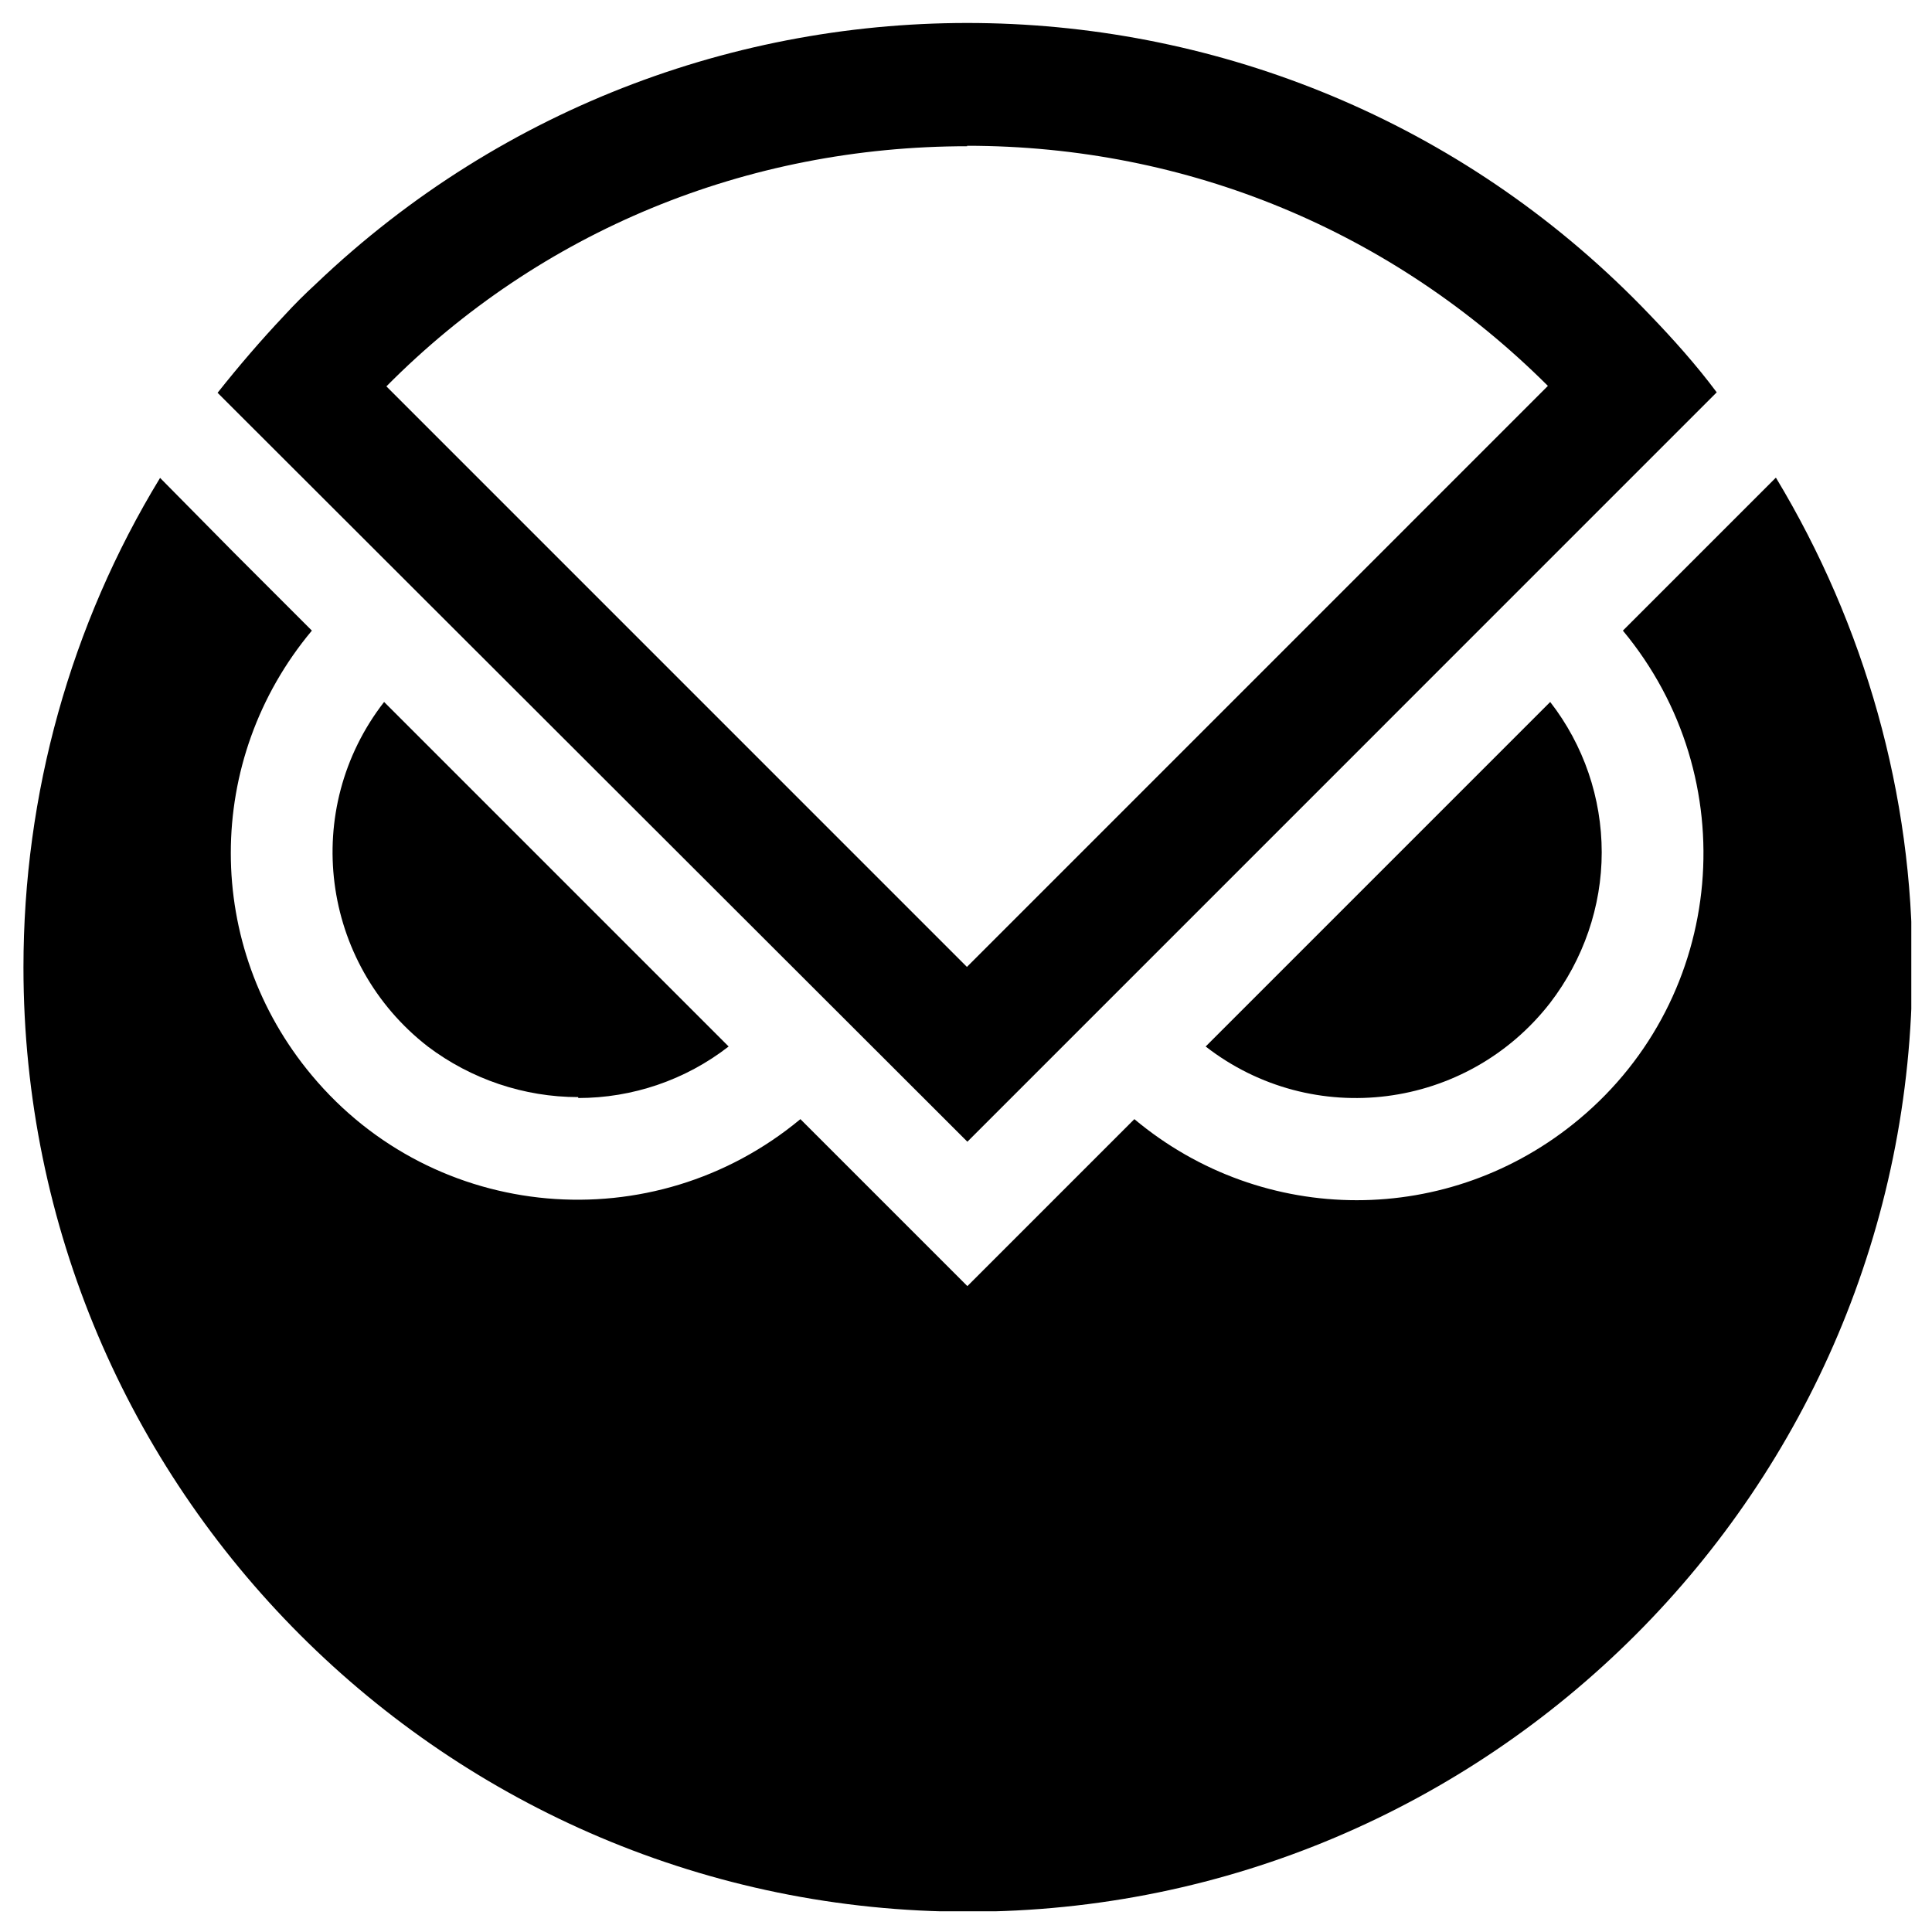 <svg xmlns="http://www.w3.org/2000/svg" width="42" height="42" viewBox="0 0 42 42" fill="none"><g clip-path="url(#clip0_43_2)"><path d="M12.57 23.87C13.75 23.87 14.9 23.48 15.84 22.75L8.35 15.26C6.54 17.59 6.97 20.94 9.3 22.75C10.24 23.46 11.39 23.85 12.57 23.85V23.87Z" fill="black"></path><path d="M34.82 18.53C34.82 17.35 34.43 16.2 33.7 15.26L26.21 22.75C28.54 24.56 31.89 24.13 33.7 21.8C34.42 20.86 34.82 19.71 34.82 18.53Z" fill="black"></path><path d="M38.6 10.389L35.28 13.709C37.94 16.909 37.53 21.659 34.33 24.329C31.52 26.679 27.47 26.679 24.66 24.329L21.03 27.959L17.4 24.329C14.2 26.989 9.45 26.579 6.78 23.379C4.43 20.569 4.43 16.519 6.78 13.709L5.09 12.019L3.48 10.389C1.53 13.589 0.51 17.269 0.51 21.029C0.51 32.359 9.71 41.559 21.04 41.559C32.37 41.559 41.57 32.359 41.57 21.029C41.59 17.289 40.54 13.589 38.61 10.389H38.6Z" fill="black"></path><path d="M35.87 6.849C28.06 -1.341 15.07 -1.651 6.87 6.169C6.62 6.399 6.39 6.629 6.18 6.859C5.67 7.399 5.19 7.959 4.73 8.539L21.03 24.82L37.32 8.529C36.88 7.939 36.38 7.379 35.87 6.849ZM21.02 3.169C25.82 3.169 30.28 5.029 33.65 8.389L21.02 21.02L8.4 8.399C11.75 5.019 16.23 3.179 21.03 3.179L21.02 3.169Z" fill="black"></path></g><defs><clipPath id="clip0_43_2"><rect width="41.05" height="41.05" fill="white" transform="translate(0.5 0.5)"></rect></clipPath></defs></svg>